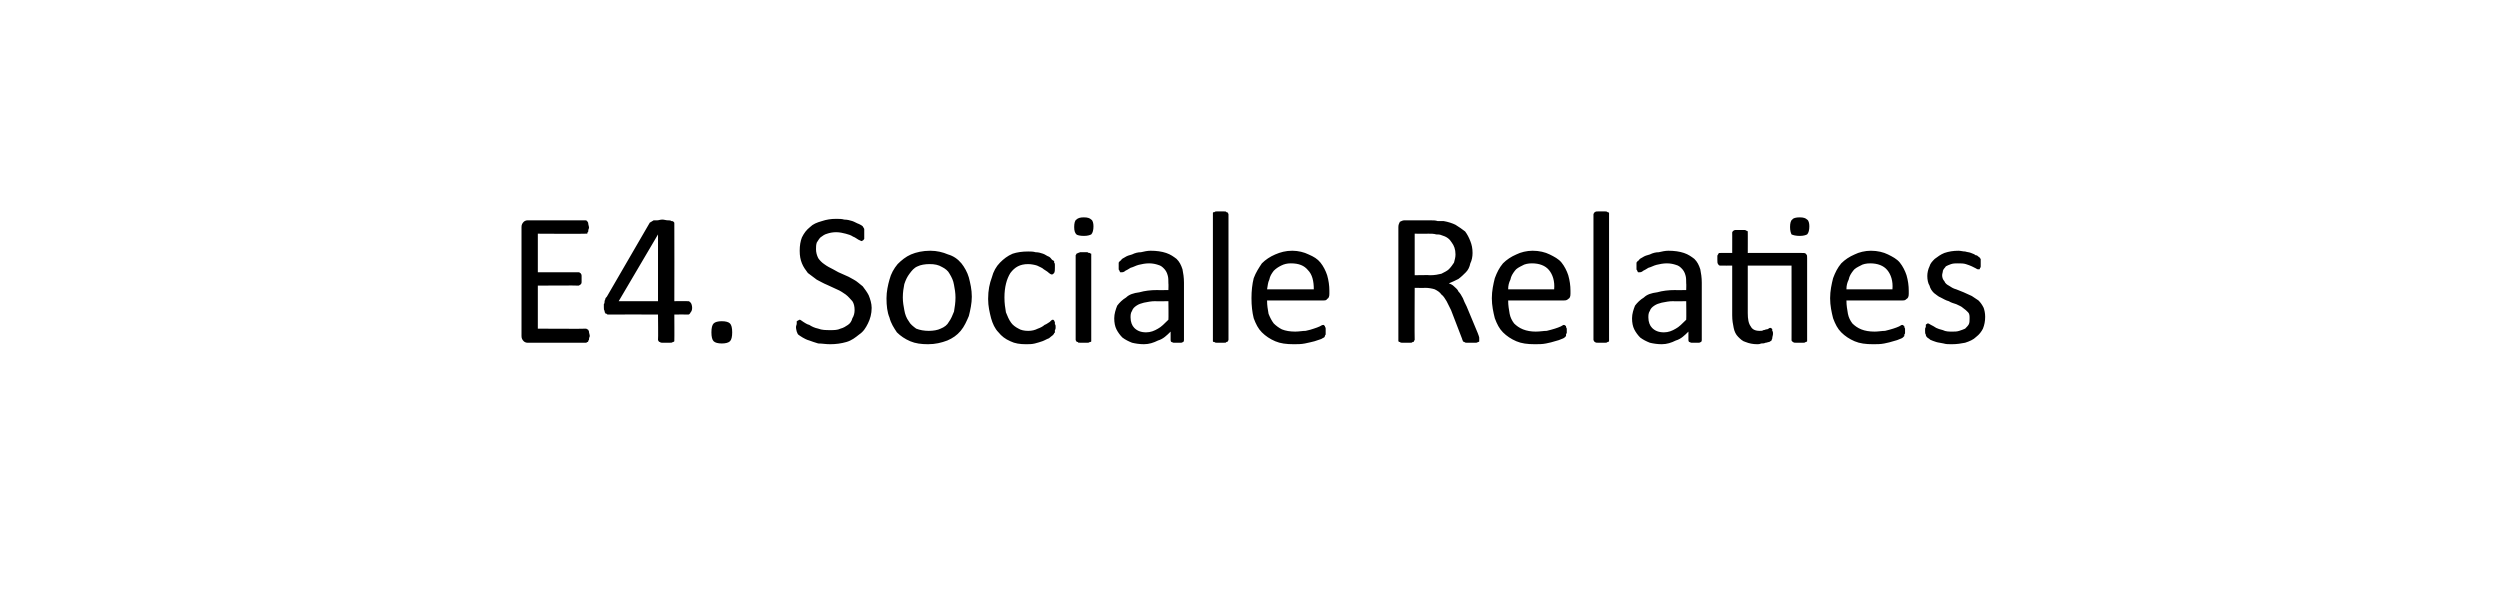 <?xml version="1.0" standalone="no"?><!DOCTYPE svg PUBLIC "-//W3C//DTD SVG 1.1//EN" "http://www.w3.org/Graphics/SVG/1.1/DTD/svg11.dtd"><svg xmlns="http://www.w3.org/2000/svg" version="1.1" width="337px" height="79.5px" viewBox="0 -1 337 79.5" style="top:-1px"><desc>E4. Sociale Relaties</desc><defs/><g id="Polygon15436"><path d="m79.5 44.3c0 .1-.1.2-.1.4c0 .1 0 .2-.1.2c0 .1 0 .2-.1.2c-.1 0-.1.1-.2.1c0 0-7.9 0-7.9 0c-.2 0-.4-.1-.5-.2c-.2-.2-.3-.4-.3-.7c0 0 0-14.7 0-14.7c0-.3.1-.5.3-.7c.1-.1.3-.2.5-.2c0 0 7.8 0 7.8 0c.1 0 .2 0 .2.1c.1 0 .1.1.1.1c.1.1.1.2.1.3c0 .1.1.3.1.5c0 .1-.1.2-.1.4c0 .1 0 .2-.1.2c0 .1 0 .2-.1.2c0 0-.1 0-.2 0c.02.04-6.4 0-6.4 0l0 5.2c0 0 5.51-.01 5.5 0c.1 0 .1 0 .2.1c0 0 .1 0 .1.1c.1.1.1.2.1.3c0 .1 0 .2 0 .4c0 .2 0 .3 0 .4c0 .1 0 .2-.1.3c0 0-.1.1-.1.1c-.1 0-.1.1-.2.1c.01-.04-5.5 0-5.5 0l0 5.8c0 0 6.51.04 6.5 0c.1 0 .1.1.2.1c.1 0 .1.1.1.1c.1.1.1.2.1.3c0 .1.1.3.1.5zm13.8-3.8c0 .3-.1.5-.2.6c-.1.2-.2.3-.3.3c-.03-.02-1.9 0-1.9 0c0 0 .02 3.43 0 3.4c0 .1 0 .2 0 .2c-.1.1-.1.1-.2.1c-.1.1-.2.1-.4.1c-.1 0-.3 0-.5 0c-.2 0-.4 0-.5 0c-.2 0-.3 0-.3-.1c-.1 0-.2 0-.2-.1c0 0-.1-.1-.1-.2c.04.03 0-3.4 0-3.4c0 0-6.68-.02-6.7 0c-.1 0-.2 0-.2-.1c-.1 0-.2 0-.2-.1c-.1-.1-.1-.2-.1-.3c-.1-.1-.1-.3-.1-.5c0-.1 0-.3 0-.4c.1-.1.1-.3.1-.4c0-.1.1-.2.1-.3c0-.1.1-.2.2-.3c0 0 5.8-10 5.8-10c.1 0 .1-.1.2-.1c.1-.1.2-.1.3-.2c.1 0 .3 0 .5 0c.2 0 .4-.1.7-.1c.2 0 .5.1.7.1c.2 0 .4 0 .5.1c.1 0 .2 0 .3.1c.1.1.1.1.1.2c.02-.01 0 10.5 0 10.5c0 0 1.87-.02 1.9 0c.1 0 .2.1.3.2c.1.1.2.4.2.7zm-4.6-9.9l0 0l-5.3 9l5.3 0l0-9zm10 13.2c0 .6-.1 1-.3 1.2c-.2.2-.6.3-1.1.3c-.5 0-.9-.1-1.1-.3c-.2-.2-.3-.6-.3-1.2c0-.6.1-1 .3-1.2c.2-.2.6-.3 1.1-.3c.5 0 .9.1 1.1.3c.2.2.3.6.3 1.2zm18.8-3.3c0 .8-.2 1.5-.5 2.1c-.3.6-.6 1.1-1.2 1.5c-.5.4-1 .8-1.7 1c-.7.2-1.4.3-2.2.3c-.6 0-1.1-.1-1.6-.1c-.4-.1-.9-.3-1.2-.4c-.4-.1-.7-.3-.9-.4c-.3-.2-.5-.3-.6-.4c-.1-.1-.1-.2-.2-.4c0-.1-.1-.3-.1-.6c0-.2.1-.3.1-.5c0-.1 0-.2 0-.3c.1 0 .1-.1.2-.1c0 0 .1-.1.2-.1c.1 0 .2.1.5.3c.2.1.4.3.8.4c.3.2.7.4 1.2.5c.5.2 1 .2 1.7.2c.4 0 .9 0 1.3-.2c.4-.1.7-.3 1-.5c.3-.2.5-.5.6-.9c.2-.3.3-.7.3-1.1c0-.5-.1-.9-.3-1.2c-.3-.3-.5-.6-.9-.9c-.3-.2-.7-.5-1.2-.7c-.4-.2-.9-.4-1.3-.6c-.5-.2-1-.5-1.4-.7c-.4-.3-.8-.6-1.2-.9c-.3-.4-.6-.8-.8-1.3c-.2-.5-.3-1-.3-1.7c0-.7.1-1.3.3-1.8c.3-.6.6-1 1.1-1.4c.4-.4.9-.6 1.6-.8c.6-.2 1.2-.3 1.9-.3c.4 0 .8 0 1.1.1c.4 0 .8.1 1.1.2c.3.1.6.3.9.4c.2.1.4.2.5.3c0 .1.1.1.1.2c0 0 .1.1.1.2c0 0 0 .1 0 .2c0 .1 0 .3 0 .4c0 .2 0 .3 0 .4c0 .2 0 .3 0 .3c-.1.1-.1.2-.2.2c0 0-.1.1-.1.1c-.1 0-.3-.1-.5-.2c-.2-.1-.4-.3-.7-.4c-.3-.2-.6-.3-1-.4c-.4-.1-.8-.2-1.3-.2c-.5 0-.9.1-1.2.2c-.4.1-.6.3-.9.5c-.2.2-.3.4-.5.7c-.1.3-.1.6-.1.9c0 .4.1.8.3 1.2c.2.3.5.6.8.8c.4.3.8.5 1.2.7c.5.3.9.5 1.4.7c.5.2.9.4 1.4.7c.4.2.8.6 1.2.9c.3.4.6.8.8 1.2c.2.5.4 1.1.4 1.7zm13.5-1.5c0 .9-.2 1.8-.4 2.6c-.3.7-.6 1.4-1.1 2c-.5.6-1.1 1-1.8 1.3c-.8.3-1.6.5-2.6.5c-.9 0-1.7-.1-2.4-.4c-.7-.3-1.3-.7-1.8-1.2c-.4-.6-.8-1.2-1-2c-.3-.7-.4-1.6-.4-2.6c0-.9.2-1.8.4-2.5c.2-.8.6-1.5 1.1-2.1c.5-.5 1.1-1 1.8-1.3c.7-.3 1.6-.5 2.6-.5c.9 0 1.7.2 2.4.5c.7.2 1.3.6 1.8 1.2c.4.5.8 1.2 1 1.9c.2.8.4 1.6.4 2.6zm-2.2.1c0-.6-.1-1.2-.2-1.7c-.1-.6-.3-1-.6-1.5c-.2-.4-.6-.7-1-.9c-.5-.3-1-.4-1.7-.4c-.6 0-1.2.1-1.6.3c-.5.2-.8.6-1.1 1c-.3.4-.5.8-.7 1.4c-.1.5-.2 1.1-.2 1.8c0 .6.1 1.2.2 1.7c.1.6.3 1.1.6 1.5c.2.4.6.7 1 1c.5.2 1.1.3 1.7.3c.6 0 1.2-.1 1.6-.3c.5-.2.9-.5 1.1-.9c.3-.4.5-.9.7-1.4c.1-.6.2-1.2.2-1.9zm13.5 4c0 .1 0 .3-.1.4c0 .1 0 .2 0 .2c0 .1 0 .2-.1.2c0 .1-.1.2-.2.3c-.1.1-.3.2-.5.4c-.3.1-.6.3-.9.4c-.3.1-.6.2-1 .3c-.4.1-.8.1-1.2.1c-.8 0-1.5-.1-2.1-.4c-.7-.3-1.2-.7-1.6-1.2c-.5-.5-.8-1.2-1-1.9c-.2-.8-.4-1.6-.4-2.6c0-1.2.2-2.1.5-2.9c.2-.8.6-1.5 1.1-2c.5-.5 1-.9 1.7-1.2c.6-.2 1.3-.3 2.1-.3c.3 0 .7 0 1 .1c.4 0 .7.1 1 .2c.3.1.5.3.8.4c.2.1.3.3.4.4c.1.1.2.1.3.2c0 .1 0 .1 0 .2c.1.1.1.2.1.3c0 .1 0 .2 0 .4c0 .3 0 .5-.1.7c-.1.1-.2.2-.3.2c-.1 0-.3-.1-.4-.2c-.2-.2-.4-.3-.7-.5c-.2-.2-.5-.3-.9-.5c-.3-.1-.8-.2-1.2-.2c-1.1 0-1.8.4-2.4 1.2c-.5.8-.8 1.9-.8 3.3c0 .8.1 1.4.2 2c.2.5.4 1 .7 1.4c.2.3.6.6 1 .8c.3.2.8.3 1.3.3c.5 0 .9-.1 1.3-.3c.3-.1.7-.3.9-.5c.3-.1.5-.3.7-.4c.2-.2.3-.3.4-.3c.1 0 .1 0 .2.1c0 0 0 .1.1.2c0 0 0 .1 0 .3c.1.1.1.2.1.4zm4.8 1.7c0 .1 0 .2 0 .2c0 .1-.1.1-.2.1c-.1.1-.2.1-.3.1c-.1 0-.3 0-.5 0c-.2 0-.4 0-.5 0c-.2 0-.3 0-.3-.1c-.1 0-.2 0-.2-.1c0 0-.1-.1-.1-.2c0 0 0-11.4 0-11.4c0 0 .1-.1.1-.2c0 0 .1 0 .2-.1c0 0 .1 0 .3-.1c.1 0 .3 0 .5 0c.2 0 .4 0 .5 0c.1.1.2.1.3.1c.1.1.2.1.2.1c0 .1 0 .2 0 .2c0 0 0 11.4 0 11.4zm.3-15.3c0 .5-.1.9-.3 1.1c-.2.1-.5.2-1 .2c-.5 0-.9-.1-1-.2c-.2-.2-.3-.5-.3-1c0-.5.1-.9.3-1c.2-.2.5-.3 1-.3c.5 0 .8.1 1 .3c.2.1.3.5.3.9zm12.2 15.3c0 .1 0 .2-.1.3c-.1 0-.1.1-.3.1c-.1 0-.3 0-.5 0c-.2 0-.4 0-.5 0c-.1 0-.2-.1-.3-.1c-.1-.1-.1-.2-.1-.3c0 0 0-1.1 0-1.1c-.5.5-1 1-1.7 1.2c-.6.3-1.2.5-1.9.5c-.6 0-1.2-.1-1.6-.2c-.5-.2-.9-.4-1.3-.7c-.3-.3-.6-.7-.8-1.1c-.2-.4-.3-.9-.3-1.5c0-.6.2-1.2.4-1.7c.3-.4.7-.8 1.2-1.1c.4-.4 1-.6 1.8-.7c.7-.2 1.5-.3 2.4-.3c-.04.02 1.5 0 1.5 0c0 0 .03-.87 0-.9c0-.4 0-.8-.1-1.1c-.1-.4-.3-.7-.5-.9c-.2-.2-.4-.4-.8-.5c-.3-.1-.7-.2-1.2-.2c-.5 0-1 .1-1.4.2c-.4.1-.7.3-1.1.4c-.3.2-.5.3-.7.4c-.2.2-.4.2-.5.2c-.1 0-.1 0-.2 0c0-.1-.1-.1-.1-.2c0-.1-.1-.1-.1-.2c0-.1 0-.3 0-.4c0-.2 0-.4 0-.5c.1-.1.1-.2.3-.3c.1-.2.3-.3.5-.4c.3-.2.6-.3 1-.4c.4-.2.8-.3 1.2-.3c.4-.1.9-.2 1.3-.2c.8 0 1.5.1 2.1.3c.6.2 1 .5 1.4.8c.4.4.6.8.8 1.4c.1.5.2 1.1.2 1.8c0 0 0 7.7 0 7.7zm-2.1-5.2c0 0-1.76.03-1.8 0c-.5 0-1 .1-1.5.2c-.4.1-.7.2-1 .4c-.3.2-.5.4-.6.7c-.2.3-.2.6-.2.9c0 .6.2 1.1.5 1.4c.4.4.9.6 1.6.6c.6 0 1.1-.2 1.6-.5c.4-.2.9-.7 1.4-1.2c.03-.05 0-2.5 0-2.5zm8.1 5.2c0 .1-.1.2-.1.2c0 .1-.1.1-.2.1c0 .1-.1.1-.3.1c-.1 0-.3 0-.5 0c-.2 0-.4 0-.5 0c-.1 0-.2 0-.3-.1c-.1 0-.2 0-.2-.1c0 0 0-.1 0-.2c0 0 0-16.9 0-16.9c0-.1 0-.2 0-.2c0-.1.1-.1.2-.1c.1-.1.2-.1.3-.1c.1 0 .3 0 .5 0c.2 0 .4 0 .5 0c.2 0 .3 0 .3.1c.1 0 .2 0 .2.1c0 0 .1.1.1.2c0 0 0 16.9 0 16.9zm13.6-6.2c0 .4-.1.6-.3.7c-.1.2-.3.2-.5.2c0 0-7.6 0-7.6 0c0 .7.1 1.2.2 1.8c.2.5.4.9.7 1.3c.3.3.7.6 1.1.8c.5.2 1.1.3 1.8.3c.5 0 1-.1 1.4-.1c.5-.1.8-.2 1.1-.3c.3-.1.6-.2.8-.3c.2-.1.3-.2.5-.2c0 0 .1 0 .1.1c.1 0 .1 0 .1.1c0 .1.1.1.1.3c0 .1 0 .2 0 .3c0 .2 0 .2 0 .3c0 .1 0 .2 0 .2c-.1.1-.1.2-.1.2c0 .1-.1.1-.1.2c-.1 0-.2.1-.4.2c-.3.1-.6.2-.9.3c-.4.1-.8.2-1.3.3c-.5.1-1 .1-1.5.1c-1 0-1.8-.1-2.5-.4c-.7-.3-1.3-.7-1.8-1.2c-.5-.5-.8-1.1-1.1-1.9c-.2-.8-.3-1.7-.3-2.7c0-1 .1-1.9.3-2.7c.3-.8.7-1.4 1.1-2c.5-.5 1.1-.9 1.8-1.2c.7-.3 1.4-.5 2.3-.5c.8 0 1.6.2 2.2.5c.7.3 1.2.6 1.6 1.1c.4.5.7 1.1.9 1.7c.2.7.3 1.4.3 2.1c0 0 0 .4 0 .4zm-2.1-.6c0-1.1-.2-2-.8-2.6c-.5-.6-1.2-.9-2.3-.9c-.5 0-.9.1-1.3.3c-.4.2-.7.4-1 .7c-.3.4-.5.7-.6 1.2c-.2.4-.2.8-.3 1.3c0 0 6.3 0 6.3 0zm22.3 6.8c0 .1 0 .1 0 .2c0 .1-.1.1-.2.1c0 .1-.2.1-.3.1c-.2 0-.4 0-.6 0c-.2 0-.4 0-.6 0c-.1 0-.2 0-.3-.1c-.1 0-.2-.1-.2-.1c0-.1-.1-.2-.1-.3c0 0-1.5-3.9-1.5-3.9c-.2-.4-.4-.8-.6-1.2c-.2-.3-.4-.7-.7-.9c-.2-.3-.5-.5-.9-.7c-.3-.1-.8-.2-1.3-.2c.03.03-1.4 0-1.4 0c0 0-.03 7.02 0 7c0 .1-.1.1-.1.2c0 .1-.1.1-.2.1c0 .1-.2.1-.3.1c-.1 0-.3 0-.5 0c-.2 0-.4 0-.6 0c-.1 0-.2 0-.3-.1c-.1 0-.1 0-.2-.1c0-.1 0-.1 0-.2c0 0 0-15.2 0-15.2c0-.3.1-.5.2-.7c.2-.1.4-.2.6-.2c0 0 3.5 0 3.5 0c.4 0 .7 0 1 .1c.3 0 .5 0 .8 0c.6.1 1.2.3 1.6.5c.5.3.9.6 1.3.9c.3.4.5.8.7 1.3c.2.5.3 1 .3 1.6c0 .5-.1 1-.3 1.4c-.1.5-.3.9-.6 1.2c-.3.3-.6.6-1 .9c-.4.2-.8.4-1.3.6c.3.1.5.2.7.4c.2.2.5.4.6.7c.2.2.4.5.6.9c.1.3.3.7.5 1.1c0 0 1.5 3.6 1.5 3.6c.1.3.2.5.2.6c0 .2 0 .3 0 .3zm-3.2-11.5c0-.7-.2-1.2-.5-1.6c-.3-.5-.7-.8-1.4-1c-.2-.1-.5-.1-.7-.1c-.3-.1-.7-.1-1.1-.1c.01.03-1.8 0-1.8 0l0 5.6c0 0 2.1-.04 2.1 0c.6 0 1.1-.1 1.5-.2c.4-.2.8-.4 1-.6c.3-.3.5-.6.7-.9c.1-.4.2-.7.2-1.1zm15.5 5.3c0 .4-.1.6-.3.7c-.2.2-.4.2-.6.2c0 0-7.5 0-7.5 0c0 .7.1 1.2.2 1.8c.1.5.3.9.6 1.3c.3.3.7.6 1.2.8c.5.2 1.1.3 1.7.3c.6 0 1.1-.1 1.5-.1c.4-.1.8-.2 1.1-.3c.3-.1.6-.2.8-.3c.2-.1.3-.2.4-.2c.1 0 .1 0 .2.1c0 0 .1 0 .1.1c0 .1 0 .1.1.3c0 .1 0 .2 0 .3c0 .2 0 .2 0 .3c-.1.1-.1.2-.1.2c0 .1 0 .2 0 .2c-.1.1-.1.1-.2.2c0 0-.1.1-.4.2c-.2.1-.5.2-.9.3c-.3.1-.7.2-1.2.3c-.5.1-1 .1-1.5.1c-1 0-1.8-.1-2.5-.4c-.7-.3-1.3-.7-1.8-1.2c-.5-.5-.8-1.1-1.1-1.9c-.2-.8-.4-1.7-.4-2.7c0-1 .2-1.9.4-2.7c.3-.8.6-1.4 1.1-2c.5-.5 1.1-.9 1.8-1.2c.6-.3 1.4-.5 2.2-.5c.9 0 1.7.2 2.3.5c.6.3 1.2.6 1.6 1.1c.4.5.7 1.1.9 1.7c.2.7.3 1.4.3 2.1c0 0 0 .4 0 .4zm-2.2-.6c.1-1.1-.2-2-.7-2.6c-.5-.6-1.3-.9-2.3-.9c-.5 0-1 .1-1.3.3c-.4.2-.8.4-1 .7c-.3.4-.5.7-.6 1.2c-.2.4-.3.8-.3 1.3c0 0 6.2 0 6.2 0zm7.4 6.8c0 .1 0 .2 0 .2c-.1.1-.1.1-.2.1c-.1.1-.2.1-.3.1c-.1 0-.3 0-.5 0c-.2 0-.4 0-.5 0c-.2 0-.3 0-.4-.1c0 0-.1 0-.1-.1c0 0-.1-.1-.1-.2c0 0 0-16.9 0-16.9c0-.1.1-.2.1-.2c0-.1.1-.1.1-.1c.1-.1.2-.1.4-.1c.1 0 .3 0 .5 0c.2 0 .4 0 .5 0c.1 0 .2 0 .3.1c.1 0 .1 0 .2.1c0 0 0 .1 0 .2c0 0 0 16.9 0 16.9zm12.5 0c0 .1 0 .2-.1.3c-.1 0-.1.1-.3.1c-.1 0-.3 0-.5 0c-.2 0-.4 0-.5 0c-.1 0-.2-.1-.3-.1c-.1-.1-.1-.2-.1-.3c0 0 0-1.1 0-1.1c-.5.5-1 1-1.7 1.2c-.6.3-1.2.5-1.9.5c-.6 0-1.2-.1-1.6-.2c-.5-.2-.9-.4-1.3-.7c-.3-.3-.6-.7-.8-1.1c-.2-.4-.3-.9-.3-1.5c0-.6.2-1.2.4-1.7c.3-.4.7-.8 1.2-1.1c.4-.4 1-.6 1.8-.7c.7-.2 1.5-.3 2.4-.3c-.04.02 1.5 0 1.5 0c0 0 .03-.87 0-.9c0-.4 0-.8-.1-1.1c-.1-.4-.3-.7-.5-.9c-.2-.2-.4-.4-.8-.5c-.3-.1-.7-.2-1.2-.2c-.5 0-1 .1-1.4.2c-.4.1-.7.3-1.1.4c-.3.2-.5.3-.7.4c-.2.2-.4.2-.5.2c-.1 0-.1 0-.2 0c0-.1-.1-.1-.1-.2c0-.1-.1-.1-.1-.2c0-.1 0-.3 0-.4c0-.2 0-.4 0-.5c.1-.1.1-.2.3-.3c.1-.2.3-.3.5-.4c.3-.2.6-.3 1-.4c.4-.2.8-.3 1.2-.3c.4-.1.9-.2 1.3-.2c.8 0 1.5.1 2.1.3c.6.2 1 .5 1.4.8c.4.4.6.8.8 1.4c.1.5.2 1.1.2 1.8c0 0 0 7.7 0 7.7zm-2.1-5.2c0 0-1.76.03-1.8 0c-.5 0-1 .1-1.5.2c-.4.1-.7.2-1 .4c-.3.2-.5.4-.6.7c-.2.3-.2.6-.2.9c0 .6.2 1.1.5 1.4c.4.4.9.6 1.6.6c.6 0 1.1-.2 1.6-.5c.4-.2.9-.7 1.4-1.2c.03-.05 0-2.5 0-2.5zm15.7-6.5c.2 0 .4 0 .5.2c.1.1.1.2.1.5c0 0 0 11 0 11c0 .1 0 .2 0 .2c-.1.1-.1.1-.2.1c-.1.1-.2.1-.3.1c-.2 0-.3 0-.5 0c-.2 0-.4 0-.5 0c-.2 0-.3 0-.4-.1c0 0-.1 0-.1-.1c-.1 0-.1-.1-.1-.2c.01.03 0-10 0-10l-5.9 0c0 0 .01 6.39 0 6.4c0 .8.1 1.4.4 1.8c.2.4.6.6 1.2.6c.2 0 .4 0 .5-.1c.2 0 .3-.1.4-.1c.2 0 .3-.1.3-.1c.1-.1.2-.1.3-.1c0 0 .1 0 .1.1c0 0 .1 0 .1.1c0 0 0 .1 0 .2c.1.1.1.2.1.4c0 .2-.1.4-.1.6c0 .1-.1.2-.1.3c-.1.1-.2.1-.3.2c-.2 0-.3.1-.5.1c-.2.1-.4.1-.6.1c-.2.1-.4.1-.5.1c-.6 0-1.1-.1-1.6-.3c-.4-.1-.7-.4-1-.7c-.3-.3-.5-.7-.6-1.2c-.1-.5-.2-1-.2-1.7c.01 0 0-6.7 0-6.7c0 0-1.59.02-1.6 0c-.1 0-.2 0-.3-.2c-.1-.1-.1-.3-.1-.6c0-.2 0-.3 0-.5c0-.1.1-.2.1-.2c0-.1.1-.1.1-.2c.1 0 .2 0 .2 0c.03-.02 1.6 0 1.6 0c0 0 .01-2.74 0-2.7c0-.1 0-.2.1-.2c0-.1 0-.1.1-.1c.1-.1.2-.1.3-.1c.2 0 .4 0 .6 0c.2 0 .3 0 .5 0c.1 0 .2 0 .3.1c.1 0 .1 0 .2.1c0 0 0 .1 0 .2c.01-.04 0 2.7 0 2.7c0 0 7.36-.02 7.4 0zm.9-3.6c0 .5-.1.9-.3 1.1c-.2.1-.5.2-1 .2c-.5 0-.9-.1-1.1-.2c-.1-.2-.2-.5-.2-1c0-.5.1-.9.3-1c.1-.2.5-.3 1-.3c.5 0 .8.1 1 .3c.2.1.3.5.3.9zm13.4 9.1c0 .4-.1.6-.3.7c-.2.2-.3.2-.6.2c0 0-7.5 0-7.5 0c0 .7.1 1.2.2 1.8c.1.5.3.9.6 1.3c.3.3.7.6 1.2.8c.5.2 1.1.3 1.8.3c.5 0 1-.1 1.4-.1c.4-.1.8-.2 1.1-.3c.3-.1.6-.2.8-.3c.2-.1.3-.2.4-.2c.1 0 .1 0 .2.1c0 0 .1 0 .1.1c0 .1 0 .1.1.3c0 .1 0 .2 0 .3c0 .2 0 .2 0 .3c0 .1-.1.2-.1.2c0 .1 0 .2 0 .2c-.1.1-.1.1-.2.2c0 0-.1.1-.4.2c-.2.1-.5.2-.9.3c-.3.1-.7.2-1.2.3c-.5.1-1 .1-1.5.1c-1 0-1.8-.1-2.5-.4c-.7-.3-1.3-.7-1.8-1.2c-.5-.5-.8-1.1-1.1-1.9c-.2-.8-.4-1.7-.4-2.7c0-1 .2-1.9.4-2.7c.3-.8.6-1.4 1.1-2c.5-.5 1.1-.9 1.8-1.2c.6-.3 1.4-.5 2.2-.5c.9 0 1.7.2 2.3.5c.6.3 1.2.6 1.6 1.1c.4.5.7 1.1.9 1.7c.2.7.3 1.4.3 2.1c0 0 0 .4 0 .4zm-2.2-.6c.1-1.1-.2-2-.7-2.6c-.5-.6-1.3-.9-2.3-.9c-.5 0-1 .1-1.3.3c-.4.2-.8.4-1 .7c-.3.4-.5.7-.6 1.2c-.2.4-.3.8-.3 1.3c0 0 6.2 0 6.2 0zm12.5 3.7c0 .6-.1 1.1-.3 1.6c-.2.4-.5.8-.9 1.1c-.4.4-.9.6-1.5.8c-.5.1-1.1.2-1.8.2c-.4 0-.8 0-1.1-.1c-.4-.1-.7-.1-1-.2c-.3-.1-.6-.2-.8-.3c-.2-.2-.3-.2-.4-.3c-.1-.1-.2-.2-.2-.4c-.1-.1-.1-.3-.1-.6c0-.2 0-.3.1-.4c0-.1 0-.2 0-.3c0-.1.1-.1.1-.1c.1-.1.1-.1.2-.1c.1 0 .2.1.4.2c.2.1.4.2.7.4c.2.1.5.2.9.3c.4.2.8.2 1.3.2c.3 0 .6 0 .9-.1c.3-.1.6-.2.8-.3c.2-.2.4-.4.5-.6c.1-.2.1-.5.1-.8c0-.3 0-.6-.2-.8c-.2-.2-.4-.4-.7-.6c-.2-.2-.5-.3-.9-.5c-.3-.1-.7-.2-1-.4c-.4-.1-.7-.3-1.1-.5c-.3-.1-.6-.4-.9-.6c-.3-.3-.5-.6-.6-1c-.2-.3-.3-.8-.3-1.3c0-.4.1-.9.3-1.3c.1-.4.4-.7.7-1c.4-.3.8-.6 1.3-.8c.6-.2 1.2-.3 1.9-.3c.3 0 .6.1.9.1c.3.1.6.1.8.2c.3.1.5.2.6.3c.2 0 .3.1.4.2c.1.1.2.1.2.2c0 0 .1.1.1.1c0 .1 0 .2 0 .3c0 .1 0 .2 0 .3c0 .2 0 .3 0 .4c0 .1 0 .2-.1.2c0 .1 0 .2-.1.2c0 0 0 0-.1 0c-.1 0-.2 0-.3-.1c-.2-.1-.4-.2-.6-.3c-.2-.1-.5-.2-.8-.3c-.3-.1-.7-.1-1.1-.1c-.3 0-.6 0-.9.1c-.3.1-.5.2-.7.3c-.1.2-.3.3-.4.6c0 .2-.1.4-.1.6c0 .3.1.6.3.8c.1.3.4.5.6.6c.3.2.6.4 1 .5c.3.1.7.3 1 .4c.4.2.7.3 1.1.5c.3.2.6.4.9.6c.3.3.5.6.7 1c.1.3.2.7.2 1.2z" stroke="none" fill="#000"/></g></svg>